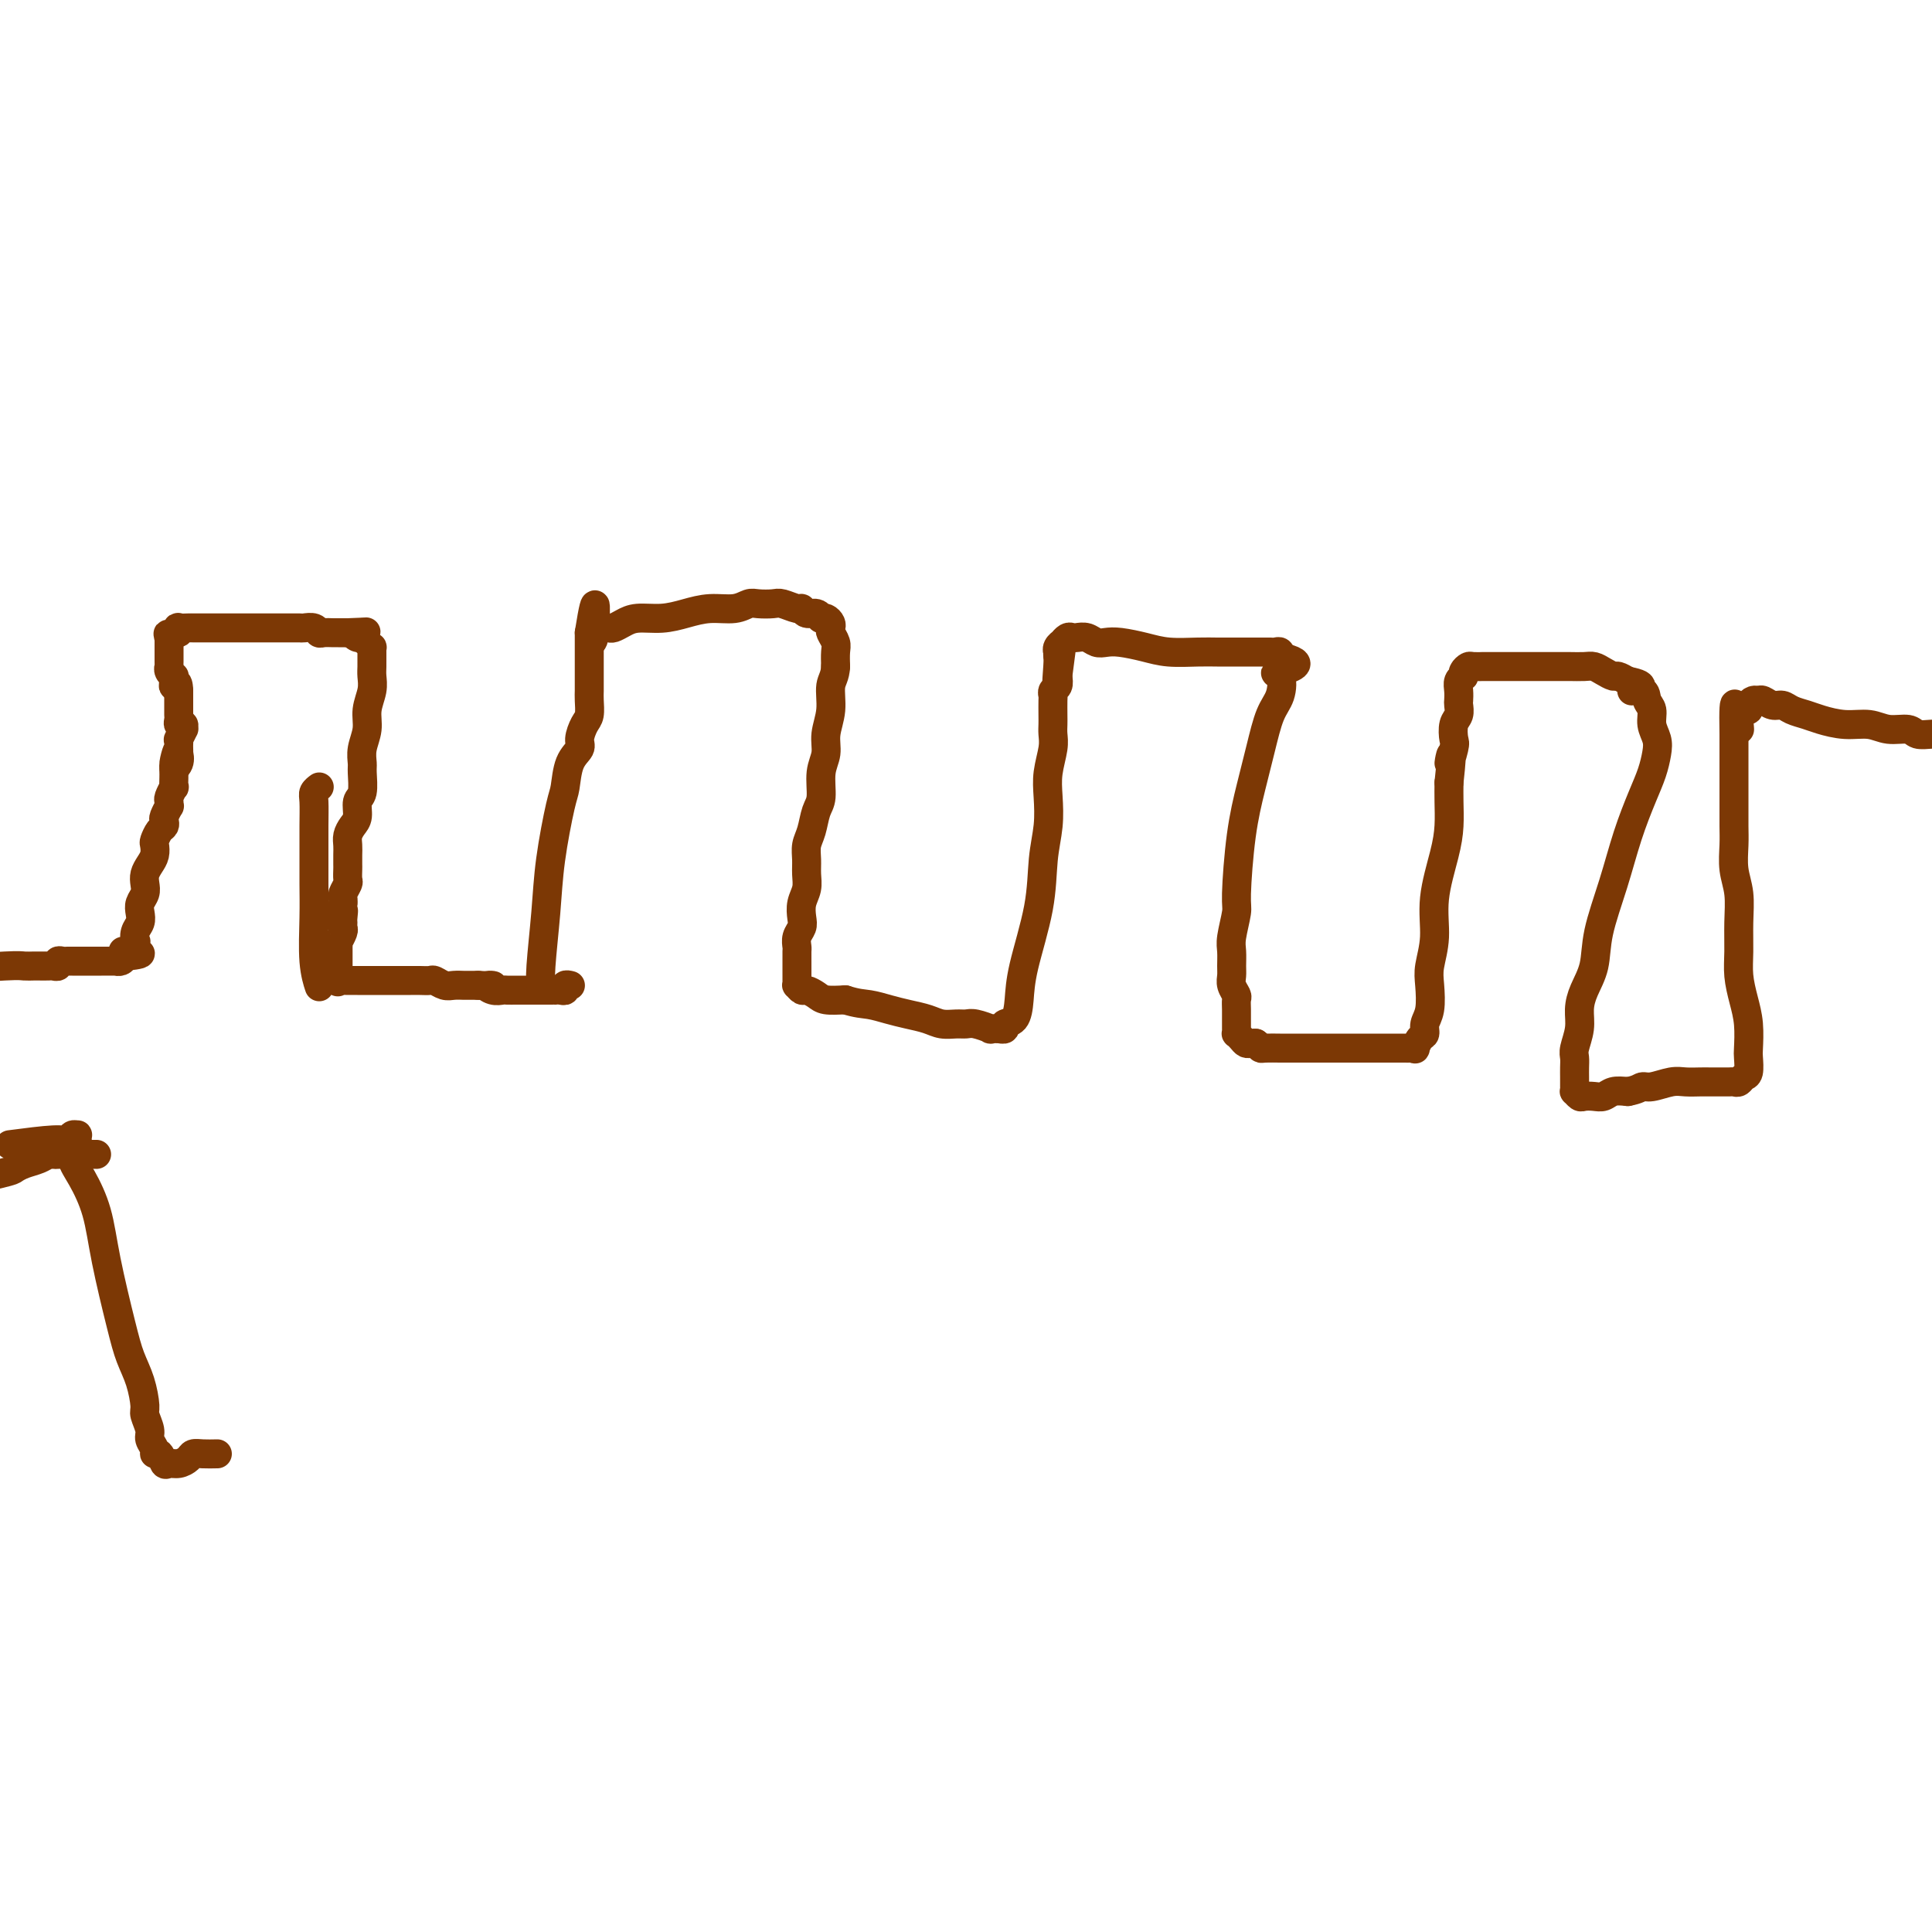 <svg viewBox='0 0 400 400' version='1.1' xmlns='http://www.w3.org/2000/svg' xmlns:xlink='http://www.w3.org/1999/xlink'><g fill='none' stroke='#7C3805' stroke-width='6' stroke-linecap='round' stroke-linejoin='round'><path d='M-14,201c5.943,-0.423 11.886,-0.845 15,-1c3.114,-0.155 3.397,-0.042 4,0c0.603,0.042 1.524,0.012 2,0c0.476,-0.012 0.505,-0.007 1,0c0.495,0.007 1.456,0.016 2,0c0.544,-0.016 0.670,-0.057 1,0c0.330,0.057 0.863,0.211 1,0c0.137,-0.211 -0.121,-0.789 0,-1c0.121,-0.211 0.620,-0.057 1,0c0.380,0.057 0.640,0.015 1,0c0.360,-0.015 0.818,-0.004 1,0c0.182,0.004 0.086,0.001 0,0c-0.086,-0.001 -0.164,-0.000 0,0c0.164,0.000 0.569,0.000 1,0c0.431,-0.000 0.889,-0.000 1,0c0.111,0.000 -0.125,0.000 0,0c0.125,-0.000 0.612,0.000 1,0c0.388,-0.000 0.676,-0.000 1,0c0.324,0.000 0.683,0.000 1,0c0.317,-0.000 0.592,-0.000 1,0c0.408,0.000 0.949,0.001 1,0c0.051,-0.001 -0.390,-0.003 0,0c0.390,0.003 1.610,0.011 2,0c0.390,-0.011 -0.049,-0.041 0,0c0.049,0.041 0.585,0.155 1,0c0.415,-0.155 0.707,-0.577 1,-1'/><path d='M26,198c6.123,-0.681 1.431,-0.885 0,-1c-1.431,-0.115 0.400,-0.142 1,0c0.600,0.142 -0.032,0.453 0,0c0.032,-0.453 0.727,-1.668 1,-2c0.273,-0.332 0.125,0.221 0,0c-0.125,-0.221 -0.226,-1.214 0,-2c0.226,-0.786 0.779,-1.365 1,-2c0.221,-0.635 0.111,-1.325 0,-2c-0.111,-0.675 -0.223,-1.336 0,-2c0.223,-0.664 0.781,-1.332 1,-2c0.219,-0.668 0.097,-1.335 0,-2c-0.097,-0.665 -0.170,-1.329 0,-2c0.170,-0.671 0.584,-1.349 1,-2c0.416,-0.651 0.833,-1.273 1,-2c0.167,-0.727 0.083,-1.557 0,-2c-0.083,-0.443 -0.167,-0.499 0,-1c0.167,-0.501 0.584,-1.449 1,-2c0.416,-0.551 0.829,-0.707 1,-1c0.171,-0.293 0.099,-0.723 0,-1c-0.099,-0.277 -0.224,-0.402 0,-1c0.224,-0.598 0.796,-1.671 1,-2c0.204,-0.329 0.041,0.085 0,0c-0.041,-0.085 0.042,-0.670 0,-1c-0.042,-0.330 -0.207,-0.404 0,-1c0.207,-0.596 0.788,-1.714 1,-2c0.212,-0.286 0.057,0.260 0,0c-0.057,-0.260 -0.015,-1.328 0,-2c0.015,-0.672 0.004,-0.950 0,-1c-0.004,-0.050 -0.001,0.129 0,0c0.001,-0.129 0.001,-0.564 0,-1'/><path d='M36,159c1.486,-6.293 0.202,-2.527 0,-1c-0.202,1.527 0.678,0.813 1,0c0.322,-0.813 0.087,-1.725 0,-2c-0.087,-0.275 -0.024,0.086 0,0c0.024,-0.086 0.010,-0.619 0,-1c-0.010,-0.381 -0.017,-0.609 0,-1c0.017,-0.391 0.058,-0.946 0,-1c-0.058,-0.054 -0.216,0.393 0,0c0.216,-0.393 0.804,-1.625 1,-2c0.196,-0.375 -0.000,0.106 0,0c0.000,-0.106 0.196,-0.799 0,-1c-0.196,-0.201 -0.785,0.091 -1,0c-0.215,-0.091 -0.058,-0.563 0,-1c0.058,-0.437 0.015,-0.838 0,-1c-0.015,-0.162 -0.004,-0.086 0,0c0.004,0.086 0.001,0.181 0,0c-0.001,-0.181 -0.000,-0.640 0,-1c0.000,-0.360 0.000,-0.622 0,-1c-0.000,-0.378 -0.000,-0.872 0,-1c0.000,-0.128 0.000,0.110 0,0c-0.000,-0.110 -0.000,-0.568 0,-1c0.000,-0.432 0.000,-0.838 0,-1c-0.000,-0.162 -0.000,-0.081 0,0'/><path d='M37,143c-0.073,-2.658 -0.755,-1.303 -1,-1c-0.245,0.303 -0.051,-0.445 0,-1c0.051,-0.555 -0.039,-0.919 0,-1c0.039,-0.081 0.207,0.119 0,0c-0.207,-0.119 -0.787,-0.556 -1,-1c-0.213,-0.444 -0.057,-0.893 0,-1c0.057,-0.107 0.015,0.130 0,0c-0.015,-0.130 -0.004,-0.626 0,-1c0.004,-0.374 0.001,-0.626 0,-1c-0.001,-0.374 -0.000,-0.870 0,-1c0.000,-0.130 0.000,0.106 0,0c-0.000,-0.106 -0.000,-0.554 0,-1c0.000,-0.446 0.000,-0.889 0,-1c-0.000,-0.111 -0.000,0.111 0,0c0.000,-0.111 0.000,-0.556 0,-1'/><path d='M35,132c-0.354,-1.637 -0.240,-0.228 0,0c0.240,0.228 0.607,-0.723 1,-1c0.393,-0.277 0.811,0.122 1,0c0.189,-0.122 0.149,-0.765 0,-1c-0.149,-0.235 -0.406,-0.063 0,0c0.406,0.063 1.474,0.017 2,0c0.526,-0.017 0.511,-0.005 1,0c0.489,0.005 1.483,0.001 2,0c0.517,-0.001 0.557,-0.000 1,0c0.443,0.000 1.288,0.000 2,0c0.712,-0.000 1.289,-0.000 2,0c0.711,0.000 1.556,0.000 2,0c0.444,-0.000 0.489,-0.000 1,0c0.511,0.000 1.489,-0.000 2,0c0.511,0.000 0.556,0.000 1,0c0.444,-0.000 1.289,-0.000 2,0c0.711,0.000 1.289,0.000 2,0c0.711,-0.000 1.556,-0.001 2,0c0.444,0.001 0.486,0.004 1,0c0.514,-0.004 1.499,-0.015 2,0c0.501,0.015 0.519,0.057 1,0c0.481,-0.057 1.424,-0.211 2,0c0.576,0.211 0.784,0.789 1,1c0.216,0.211 0.440,0.057 1,0c0.560,-0.057 1.457,-0.015 2,0c0.543,0.015 0.733,0.004 1,0c0.267,-0.004 0.610,-0.001 1,0c0.390,0.001 0.826,0.000 1,0c0.174,-0.000 0.087,-0.000 0,0'/><path d='M72,131c6.194,-0.215 3.179,-0.251 2,0c-1.179,0.251 -0.522,0.789 0,1c0.522,0.211 0.911,0.094 1,0c0.089,-0.094 -0.120,-0.166 0,0c0.120,0.166 0.568,0.568 1,1c0.432,0.432 0.848,0.892 1,1c0.152,0.108 0.040,-0.138 0,0c-0.040,0.138 -0.010,0.658 0,1c0.010,0.342 -0.001,0.506 0,1c0.001,0.494 0.015,1.317 0,2c-0.015,0.683 -0.061,1.225 0,2c0.061,0.775 0.227,1.783 0,3c-0.227,1.217 -0.846,2.641 -1,4c-0.154,1.359 0.156,2.651 0,4c-0.156,1.349 -0.778,2.755 -1,4c-0.222,1.245 -0.045,2.329 0,3c0.045,0.671 -0.043,0.928 0,2c0.043,1.072 0.218,2.959 0,4c-0.218,1.041 -0.829,1.238 -1,2c-0.171,0.762 0.098,2.091 0,3c-0.098,0.909 -0.562,1.399 -1,2c-0.438,0.601 -0.849,1.312 -1,2c-0.151,0.688 -0.041,1.354 0,2c0.041,0.646 0.012,1.271 0,2c-0.012,0.729 -0.007,1.561 0,2c0.007,0.439 0.016,0.485 0,1c-0.016,0.515 -0.057,1.500 0,2c0.057,0.500 0.211,0.515 0,1c-0.211,0.485 -0.788,1.438 -1,2c-0.212,0.562 -0.061,0.732 0,1c0.061,0.268 0.030,0.634 0,1'/><path d='M71,187c-0.928,7.212 -0.248,3.240 0,2c0.248,-1.240 0.063,0.250 0,1c-0.063,0.750 -0.003,0.761 0,1c0.003,0.239 -0.052,0.708 0,1c0.052,0.292 0.210,0.407 0,1c-0.210,0.593 -0.788,1.665 -1,2c-0.212,0.335 -0.057,-0.065 0,0c0.057,0.065 0.015,0.596 0,1c-0.015,0.404 -0.004,0.682 0,1c0.004,0.318 0.001,0.676 0,1c-0.001,0.324 -0.000,0.612 0,1c0.000,0.388 0.000,0.875 0,1c-0.000,0.125 -0.000,-0.111 0,0c0.000,0.111 0.000,0.568 0,1c-0.000,0.432 -0.000,0.838 0,1c0.000,0.162 0.000,0.081 0,0'/><path d='M70,202c-0.141,2.547 0.005,1.415 0,1c-0.005,-0.415 -0.162,-0.111 0,0c0.162,0.111 0.645,0.030 1,0c0.355,-0.030 0.584,-0.008 1,0c0.416,0.008 1.018,0.002 2,0c0.982,-0.002 2.342,-0.001 3,0c0.658,0.001 0.613,0.000 1,0c0.387,-0.000 1.206,-0.000 2,0c0.794,0.000 1.565,0.000 2,0c0.435,-0.000 0.535,-0.001 1,0c0.465,0.001 1.293,0.004 2,0c0.707,-0.004 1.291,-0.015 2,0c0.709,0.015 1.542,0.057 2,0c0.458,-0.057 0.542,-0.211 1,0c0.458,0.211 1.291,0.789 2,1c0.709,0.211 1.293,0.057 2,0c0.707,-0.057 1.536,-0.015 2,0c0.464,0.015 0.561,0.004 1,0c0.439,-0.004 1.219,-0.002 2,0'/><path d='M99,204c4.909,0.249 2.680,-0.130 2,0c-0.680,0.130 0.189,0.767 1,1c0.811,0.233 1.564,0.062 2,0c0.436,-0.062 0.556,-0.017 1,0c0.444,0.017 1.214,0.004 2,0c0.786,-0.004 1.590,-0.001 2,0c0.410,0.001 0.425,0.000 1,0c0.575,-0.000 1.708,-0.000 2,0c0.292,0.000 -0.259,-0.000 0,0c0.259,0.000 1.327,0.001 2,0c0.673,-0.001 0.950,-0.004 1,0c0.050,0.004 -0.126,0.015 0,0c0.126,-0.015 0.556,-0.057 1,0c0.444,0.057 0.904,0.211 1,0c0.096,-0.211 -0.170,-0.789 0,-1c0.170,-0.211 0.778,-0.057 1,0c0.222,0.057 0.060,0.015 0,0c-0.060,-0.015 -0.017,-0.004 0,0c0.017,0.004 0.009,0.002 0,0'/><path d='M66,204c0.008,0.024 0.016,0.049 0,0c-0.016,-0.049 -0.057,-0.171 0,0c0.057,0.171 0.211,0.634 0,0c-0.211,-0.634 -0.789,-2.366 -1,-5c-0.211,-2.634 -0.056,-6.169 0,-9c0.056,-2.831 0.014,-4.957 0,-7c-0.014,-2.043 -0.000,-4.001 0,-6c0.000,-1.999 -0.014,-4.038 0,-6c0.014,-1.962 0.056,-3.846 0,-5c-0.056,-1.154 -0.211,-1.577 0,-2c0.211,-0.423 0.788,-0.845 1,-1c0.212,-0.155 0.061,-0.044 0,0c-0.061,0.044 -0.030,0.022 0,0'/><path d='M112,204c-0.001,-0.004 -0.001,-0.007 0,0c0.001,0.007 0.004,0.025 0,0c-0.004,-0.025 -0.013,-0.093 0,0c0.013,0.093 0.049,0.348 0,0c-0.049,-0.348 -0.181,-1.298 0,-4c0.181,-2.702 0.677,-7.157 1,-11c0.323,-3.843 0.472,-7.074 1,-11c0.528,-3.926 1.433,-8.545 2,-11c0.567,-2.455 0.796,-2.745 1,-4c0.204,-1.255 0.384,-3.476 1,-5c0.616,-1.524 1.668,-2.351 2,-3c0.332,-0.649 -0.055,-1.118 0,-2c0.055,-0.882 0.551,-2.175 1,-3c0.449,-0.825 0.852,-1.181 1,-2c0.148,-0.819 0.040,-2.101 0,-3c-0.040,-0.899 -0.011,-1.414 0,-2c0.011,-0.586 0.003,-1.242 0,-2c-0.003,-0.758 -0.001,-1.618 0,-2c0.001,-0.382 0.000,-0.288 0,-1c-0.000,-0.712 -0.000,-2.232 0,-3c0.000,-0.768 0.000,-0.783 0,-1c-0.000,-0.217 -0.000,-0.635 0,-1c0.000,-0.365 0.000,-0.676 0,-1c-0.000,-0.324 -0.000,-0.662 0,-1'/><path d='M122,131c1.791,-11.309 1.269,-3.083 1,0c-0.269,3.083 -0.283,1.022 0,0c0.283,-1.022 0.864,-1.006 1,-1c0.136,0.006 -0.171,0.002 0,0c0.171,-0.002 0.822,-0.003 1,0c0.178,0.003 -0.117,0.011 0,0c0.117,-0.011 0.645,-0.041 1,0c0.355,0.041 0.537,0.152 1,0c0.463,-0.152 1.207,-0.567 2,-1c0.793,-0.433 1.637,-0.886 3,-1c1.363,-0.114 3.247,0.109 5,0c1.753,-0.109 3.375,-0.551 5,-1c1.625,-0.449 3.255,-0.905 5,-1c1.745,-0.095 3.607,0.169 5,0c1.393,-0.169 2.317,-0.773 3,-1c0.683,-0.227 1.125,-0.076 2,0c0.875,0.076 2.184,0.077 3,0c0.816,-0.077 1.139,-0.232 2,0c0.861,0.232 2.259,0.850 3,1c0.741,0.150 0.825,-0.170 1,0c0.175,0.170 0.442,0.829 1,1c0.558,0.171 1.407,-0.148 2,0c0.593,0.148 0.930,0.761 1,1c0.070,0.239 -0.126,0.105 0,0c0.126,-0.105 0.573,-0.180 1,0c0.427,0.180 0.832,0.614 1,1c0.168,0.386 0.097,0.725 0,1c-0.097,0.275 -0.222,0.486 0,1c0.222,0.514 0.791,1.331 1,2c0.209,0.669 0.060,1.191 0,2c-0.060,0.809 -0.030,1.904 0,3'/><path d='M173,138c-0.089,2.062 -0.813,2.717 -1,4c-0.187,1.283 0.161,3.194 0,5c-0.161,1.806 -0.831,3.507 -1,5c-0.169,1.493 0.162,2.777 0,4c-0.162,1.223 -0.818,2.385 -1,4c-0.182,1.615 0.109,3.681 0,5c-0.109,1.319 -0.618,1.889 -1,3c-0.382,1.111 -0.637,2.762 -1,4c-0.363,1.238 -0.833,2.064 -1,3c-0.167,0.936 -0.031,1.984 0,3c0.031,1.016 -0.043,2.001 0,3c0.043,0.999 0.204,2.010 0,3c-0.204,0.990 -0.773,1.957 -1,3c-0.227,1.043 -0.113,2.162 0,3c0.113,0.838 0.227,1.394 0,2c-0.227,0.606 -0.793,1.262 -1,2c-0.207,0.738 -0.056,1.560 0,2c0.056,0.440 0.015,0.500 0,1c-0.015,0.500 -0.004,1.440 0,2c0.004,0.560 0.001,0.741 0,1c-0.001,0.259 -0.000,0.595 0,1c0.000,0.405 -0.001,0.878 0,1c0.001,0.122 0.003,-0.107 0,0c-0.003,0.107 -0.013,0.550 0,1c0.013,0.450 0.048,0.908 0,1c-0.048,0.092 -0.180,-0.182 0,0c0.180,0.182 0.673,0.819 1,1c0.327,0.181 0.490,-0.096 1,0c0.510,0.096 1.368,0.564 2,1c0.632,0.436 1.038,0.839 2,1c0.962,0.161 2.481,0.081 4,0'/><path d='M175,207c2.487,0.798 3.705,0.792 5,1c1.295,0.208 2.668,0.630 4,1c1.332,0.370 2.622,0.688 4,1c1.378,0.312 2.843,0.619 4,1c1.157,0.381 2.007,0.838 3,1c0.993,0.162 2.131,0.029 3,0c0.869,-0.029 1.470,0.045 2,0c0.530,-0.045 0.988,-0.208 2,0c1.012,0.208 2.577,0.789 3,1c0.423,0.211 -0.295,0.053 0,0c0.295,-0.053 1.602,-0.001 2,0c0.398,0.001 -0.114,-0.049 0,0c0.114,0.049 0.855,0.196 1,0c0.145,-0.196 -0.304,-0.737 0,-1c0.304,-0.263 1.363,-0.249 2,-1c0.637,-0.751 0.854,-2.268 1,-4c0.146,-1.732 0.221,-3.680 1,-7c0.779,-3.320 2.260,-8.010 3,-12c0.740,-3.990 0.738,-7.278 1,-10c0.262,-2.722 0.788,-4.879 1,-7c0.212,-2.121 0.109,-4.207 0,-6c-0.109,-1.793 -0.225,-3.294 0,-5c0.225,-1.706 0.792,-3.616 1,-5c0.208,-1.384 0.056,-2.240 0,-3c-0.056,-0.760 -0.016,-1.422 0,-2c0.016,-0.578 0.008,-1.071 0,-2c-0.008,-0.929 -0.016,-2.293 0,-3c0.016,-0.707 0.056,-0.756 0,-1c-0.056,-0.244 -0.207,-0.681 0,-1c0.207,-0.319 0.774,-0.520 1,-1c0.226,-0.480 0.113,-1.240 0,-2'/><path d='M219,140c1.392,-10.890 0.373,-2.616 0,0c-0.373,2.616 -0.101,-0.426 0,-2c0.101,-1.574 0.031,-1.680 0,-2c-0.031,-0.320 -0.023,-0.855 0,-1c0.023,-0.145 0.062,0.101 0,0c-0.062,-0.101 -0.224,-0.549 0,-1c0.224,-0.451 0.833,-0.905 1,-1c0.167,-0.095 -0.107,0.170 0,0c0.107,-0.170 0.595,-0.774 1,-1c0.405,-0.226 0.727,-0.074 1,0c0.273,0.074 0.497,0.072 1,0c0.503,-0.072 1.285,-0.213 2,0c0.715,0.213 1.364,0.779 2,1c0.636,0.221 1.258,0.098 2,0c0.742,-0.098 1.605,-0.170 3,0c1.395,0.170 3.321,0.581 5,1c1.679,0.419 3.111,0.844 5,1c1.889,0.156 4.235,0.042 6,0c1.765,-0.042 2.949,-0.011 4,0c1.051,0.011 1.969,0.003 3,0c1.031,-0.003 2.174,-0.001 3,0c0.826,0.001 1.335,-0.001 2,0c0.665,0.001 1.484,0.004 2,0c0.516,-0.004 0.727,-0.015 1,0c0.273,0.015 0.609,0.057 1,0c0.391,-0.057 0.837,-0.211 1,0c0.163,0.211 0.044,0.788 0,1c-0.044,0.212 -0.013,0.061 0,0c0.013,-0.061 0.006,-0.030 0,0'/><path d='M265,136c6.504,1.291 1.765,2.520 0,3c-1.765,0.480 -0.556,0.211 0,1c0.556,0.789 0.458,2.637 0,4c-0.458,1.363 -1.275,2.243 -2,4c-0.725,1.757 -1.356,4.393 -2,7c-0.644,2.607 -1.301,5.184 -2,8c-0.699,2.816 -1.441,5.870 -2,10c-0.559,4.130 -0.934,9.337 -1,12c-0.066,2.663 0.179,2.782 0,4c-0.179,1.218 -0.781,3.533 -1,5c-0.219,1.467 -0.055,2.085 0,3c0.055,0.915 0.001,2.128 0,3c-0.001,0.872 0.052,1.402 0,2c-0.052,0.598 -0.210,1.263 0,2c0.210,0.737 0.788,1.545 1,2c0.212,0.455 0.057,0.555 0,1c-0.057,0.445 -0.015,1.233 0,2c0.015,0.767 0.003,1.511 0,2c-0.003,0.489 0.002,0.722 0,1c-0.002,0.278 -0.012,0.600 0,1c0.012,0.400 0.045,0.878 0,1c-0.045,0.122 -0.167,-0.111 0,0c0.167,0.111 0.622,0.566 1,1c0.378,0.434 0.679,0.848 1,1c0.321,0.152 0.663,0.044 1,0c0.337,-0.044 0.668,-0.022 1,0'/><path d='M260,216c0.831,0.536 0.907,0.876 1,1c0.093,0.124 0.203,0.033 1,0c0.797,-0.033 2.283,-0.009 3,0c0.717,0.009 0.666,0.002 1,0c0.334,-0.002 1.052,-0.001 2,0c0.948,0.001 2.126,0.000 3,0c0.874,-0.000 1.445,-0.000 2,0c0.555,0.000 1.093,0.000 2,0c0.907,-0.000 2.183,-0.000 3,0c0.817,0.000 1.173,-0.000 2,0c0.827,0.000 2.123,0.000 3,0c0.877,-0.000 1.334,-0.000 2,0c0.666,0.000 1.540,0.000 2,0c0.460,-0.000 0.505,-0.001 1,0c0.495,0.001 1.438,0.002 2,0c0.562,-0.002 0.742,-0.007 1,0c0.258,0.007 0.595,0.028 1,0c0.405,-0.028 0.878,-0.104 1,0c0.122,0.104 -0.107,0.389 0,0c0.107,-0.389 0.551,-1.451 1,-2c0.449,-0.549 0.904,-0.585 1,-1c0.096,-0.415 -0.166,-1.210 0,-2c0.166,-0.790 0.761,-1.575 1,-3c0.239,-1.425 0.123,-3.489 0,-5c-0.123,-1.511 -0.254,-2.468 0,-4c0.254,-1.532 0.891,-3.638 1,-6c0.109,-2.362 -0.311,-4.981 0,-8c0.311,-3.019 1.351,-6.438 2,-9c0.649,-2.562 0.905,-4.267 1,-6c0.095,-1.733 0.027,-3.495 0,-5c-0.027,-1.505 -0.014,-2.752 0,-4'/><path d='M300,162c1.023,-9.254 0.082,-4.888 0,-4c-0.082,0.888 0.696,-1.702 1,-3c0.304,-1.298 0.134,-1.302 0,-2c-0.134,-0.698 -0.232,-2.088 0,-3c0.232,-0.912 0.793,-1.347 1,-2c0.207,-0.653 0.059,-1.524 0,-2c-0.059,-0.476 -0.030,-0.558 0,-1c0.030,-0.442 0.060,-1.246 0,-2c-0.060,-0.754 -0.209,-1.460 0,-2c0.209,-0.540 0.775,-0.915 1,-1c0.225,-0.085 0.107,0.121 0,0c-0.107,-0.121 -0.203,-0.568 0,-1c0.203,-0.432 0.705,-0.848 1,-1c0.295,-0.152 0.382,-0.041 1,0c0.618,0.041 1.765,0.011 2,0c0.235,-0.011 -0.442,-0.003 0,0c0.442,0.003 2.004,0.001 3,0c0.996,-0.001 1.425,-0.000 2,0c0.575,0.000 1.295,0.000 2,0c0.705,-0.000 1.395,-0.000 2,0c0.605,0.000 1.124,0.000 2,0c0.876,-0.000 2.107,-0.001 3,0c0.893,0.001 1.446,0.003 2,0c0.554,-0.003 1.108,-0.011 2,0c0.892,0.011 2.122,0.041 3,0c0.878,-0.041 1.404,-0.152 2,0c0.596,0.152 1.263,0.566 2,1c0.737,0.434 1.545,0.886 2,1c0.455,0.114 0.559,-0.110 1,0c0.441,0.110 1.221,0.555 2,1'/><path d='M337,141c5.067,0.944 1.735,1.803 1,2c-0.735,0.197 1.127,-0.267 2,0c0.873,0.267 0.756,1.267 1,2c0.244,0.733 0.847,1.199 1,2c0.153,0.801 -0.146,1.937 0,3c0.146,1.063 0.738,2.055 1,3c0.262,0.945 0.195,1.844 0,3c-0.195,1.156 -0.518,2.569 -1,4c-0.482,1.431 -1.122,2.882 -2,5c-0.878,2.118 -1.993,4.905 -3,8c-1.007,3.095 -1.906,6.498 -3,10c-1.094,3.502 -2.383,7.104 -3,10c-0.617,2.896 -0.561,5.087 -1,7c-0.439,1.913 -1.371,3.548 -2,5c-0.629,1.452 -0.953,2.720 -1,4c-0.047,1.280 0.184,2.570 0,4c-0.184,1.430 -0.781,2.999 -1,4c-0.219,1.001 -0.059,1.434 0,2c0.059,0.566 0.016,1.266 0,2c-0.016,0.734 -0.005,1.502 0,2c0.005,0.498 0.005,0.726 0,1c-0.005,0.274 -0.013,0.595 0,1c0.013,0.405 0.048,0.893 0,1c-0.048,0.107 -0.178,-0.166 0,0c0.178,0.166 0.666,0.773 1,1c0.334,0.227 0.515,0.075 1,0c0.485,-0.075 1.274,-0.072 2,0c0.726,0.072 1.388,0.212 2,0c0.612,-0.212 1.175,-0.775 2,-1c0.825,-0.225 1.913,-0.113 3,0'/><path d='M337,226c2.160,-0.397 2.560,-0.891 3,-1c0.440,-0.109 0.919,0.167 2,0c1.081,-0.167 2.765,-0.777 4,-1c1.235,-0.223 2.022,-0.060 3,0c0.978,0.060 2.146,0.016 3,0c0.854,-0.016 1.395,-0.003 2,0c0.605,0.003 1.275,-0.003 2,0c0.725,0.003 1.504,0.014 2,0c0.496,-0.014 0.707,-0.053 1,0c0.293,0.053 0.667,0.196 1,0c0.333,-0.196 0.626,-0.733 1,-1c0.374,-0.267 0.830,-0.265 1,-1c0.170,-0.735 0.056,-2.208 0,-3c-0.056,-0.792 -0.053,-0.902 0,-2c0.053,-1.098 0.158,-3.184 0,-5c-0.158,-1.816 -0.577,-3.363 -1,-5c-0.423,-1.637 -0.849,-3.364 -1,-5c-0.151,-1.636 -0.026,-3.182 0,-5c0.026,-1.818 -0.046,-3.907 0,-6c0.046,-2.093 0.208,-4.191 0,-6c-0.208,-1.809 -0.788,-3.328 -1,-5c-0.212,-1.672 -0.057,-3.497 0,-5c0.057,-1.503 0.015,-2.686 0,-4c-0.015,-1.314 -0.004,-2.761 0,-4c0.004,-1.239 0.001,-2.271 0,-3c-0.001,-0.729 -0.000,-1.155 0,-2c0.000,-0.845 0.000,-2.111 0,-3c-0.000,-0.889 -0.000,-1.403 0,-2c0.000,-0.597 0.000,-1.276 0,-2c-0.000,-0.724 -0.000,-1.493 0,-2c0.000,-0.507 0.000,-0.754 0,-1'/><path d='M359,152c-0.237,-11.239 0.671,-4.336 1,-2c0.329,2.336 0.078,0.105 0,-1c-0.078,-1.105 0.017,-1.083 0,-1c-0.017,0.083 -0.145,0.229 0,0c0.145,-0.229 0.564,-0.832 1,-1c0.436,-0.168 0.890,0.097 1,0c0.110,-0.097 -0.122,-0.558 0,-1c0.122,-0.442 0.599,-0.865 1,-1c0.401,-0.135 0.725,0.019 1,0c0.275,-0.019 0.500,-0.212 1,0c0.500,0.212 1.276,0.830 2,1c0.724,0.170 1.396,-0.108 2,0c0.604,0.108 1.141,0.602 2,1c0.859,0.398 2.042,0.699 3,1c0.958,0.301 1.692,0.601 3,1c1.308,0.399 3.189,0.895 5,1c1.811,0.105 3.552,-0.182 5,0c1.448,0.182 2.604,0.833 4,1c1.396,0.167 3.031,-0.152 4,0c0.969,0.152 1.270,0.773 2,1c0.730,0.227 1.887,0.061 3,0c1.113,-0.061 2.182,-0.016 3,0c0.818,0.016 1.385,0.004 2,0c0.615,-0.004 1.279,-0.001 2,0c0.721,0.001 1.499,0.000 2,0c0.501,-0.000 0.726,-0.000 1,0c0.274,0.000 0.598,0.000 1,0c0.402,-0.000 0.881,-0.000 1,0c0.119,0.000 -0.122,0.000 0,0c0.122,-0.000 0.606,-0.000 1,0c0.394,0.000 0.697,0.000 1,0'/><path d='M414,152c7.962,1.083 2.865,0.290 1,0c-1.865,-0.290 -0.500,-0.078 0,0c0.500,0.078 0.135,0.021 0,0c-0.135,-0.021 -0.038,-0.006 0,0c0.038,0.006 0.019,0.003 0,0'/><path d='M-13,246c5.195,-1.179 10.390,-2.358 13,-3c2.610,-0.642 2.636,-0.746 3,-1c0.364,-0.254 1.066,-0.656 2,-1c0.934,-0.344 2.099,-0.628 3,-1c0.901,-0.372 1.537,-0.830 2,-1c0.463,-0.170 0.754,-0.050 1,0c0.246,0.050 0.447,0.031 1,0c0.553,-0.031 1.457,-0.075 2,0c0.543,0.075 0.724,0.269 1,0c0.276,-0.269 0.647,-1.000 1,-1c0.353,0.000 0.687,0.732 1,1c0.313,0.268 0.606,0.072 1,0c0.394,-0.072 0.889,-0.019 1,0c0.111,0.019 -0.162,0.005 0,0c0.162,-0.005 0.761,-0.001 1,0c0.239,0.001 0.120,0.001 0,0'/><path d='M2,237c3.486,-0.453 6.973,-0.907 9,-1c2.027,-0.093 2.596,0.174 3,0c0.404,-0.174 0.644,-0.789 1,-1c0.356,-0.211 0.827,-0.019 1,0c0.173,0.019 0.048,-0.136 0,0c-0.048,0.136 -0.018,0.563 0,1c0.018,0.437 0.024,0.883 0,1c-0.024,0.117 -0.077,-0.097 0,0c0.077,0.097 0.285,0.504 0,1c-0.285,0.496 -1.061,1.083 -1,2c0.061,0.917 0.961,2.166 2,4c1.039,1.834 2.218,4.253 3,7c0.782,2.747 1.166,5.822 2,10c0.834,4.178 2.117,9.461 3,13c0.883,3.539 1.365,5.336 2,7c0.635,1.664 1.423,3.194 2,5c0.577,1.806 0.943,3.888 1,5c0.057,1.112 -0.196,1.255 0,2c0.196,0.745 0.840,2.092 1,3c0.160,0.908 -0.164,1.375 0,2c0.164,0.625 0.817,1.407 1,2c0.183,0.593 -0.103,0.997 0,1c0.103,0.003 0.595,-0.394 1,0c0.405,0.394 0.724,1.580 1,2c0.276,0.420 0.510,0.074 1,0c0.490,-0.074 1.236,0.124 2,0c0.764,-0.124 1.545,-0.569 2,-1c0.455,-0.431 0.584,-0.847 1,-1c0.416,-0.153 1.119,-0.044 2,0c0.881,0.044 1.941,0.022 3,0'/></g>
</svg>